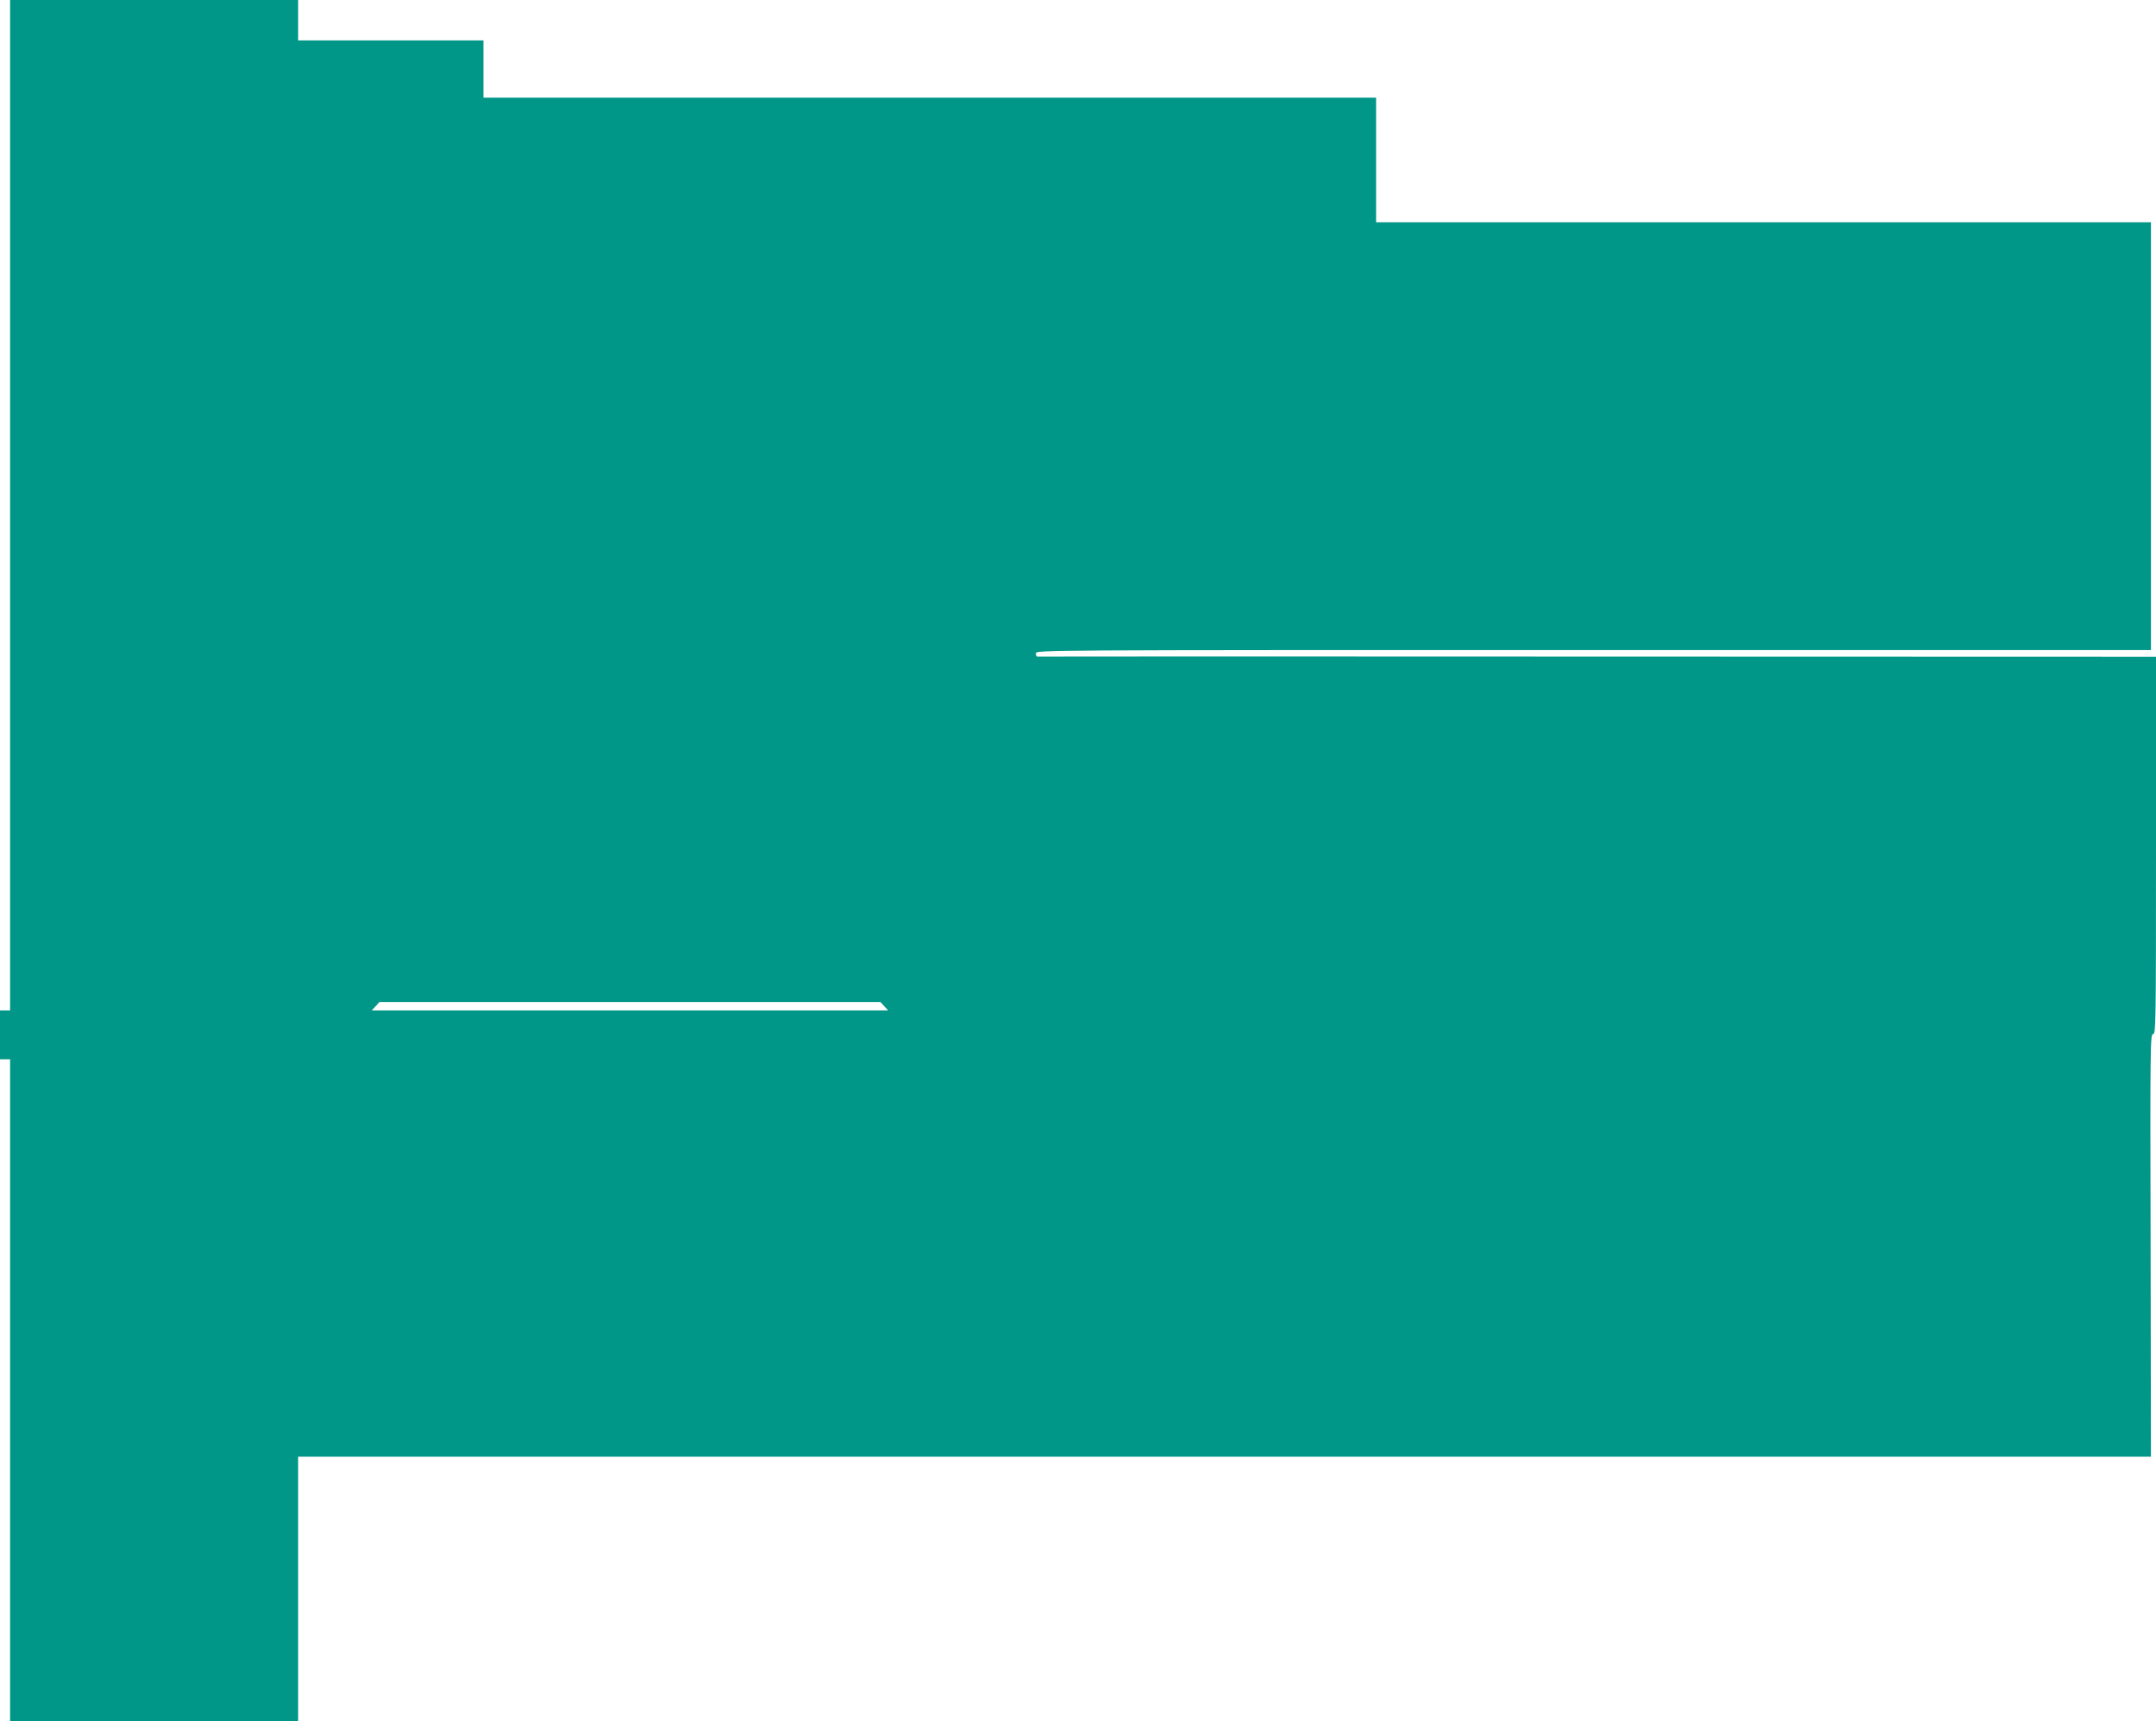 <?xml version="1.0" standalone="no"?>
<!DOCTYPE svg PUBLIC "-//W3C//DTD SVG 20010904//EN"
 "http://www.w3.org/TR/2001/REC-SVG-20010904/DTD/svg10.dtd">
<svg version="1.0" xmlns="http://www.w3.org/2000/svg"
 width="1280pt" height="1022pt" viewBox="0 0 1280 1022"
 preserveAspectRatio="xMidYMid meet">
<g transform="translate(0,1022) scale(0.1,-0.1)"
fill="#009688" stroke="none">
<path d="M60 7220 l0 -3000 -30 0 -30 0 0 -145 0 -145 30 0 30 0 0 -1965 0
-1965 855 0 855 0 0 785 0 785 5500 0 5500 0 -2 1255 c-3 1190 -2 1255 15
1255 16 0 17 60 17 1120 l0 1120 -3317 1 c-1825 1 -3321 1 -3325 0 -5 0 -8 8
-8 19 0 20 7 20 3310 20 l3310 0 0 1270 0 1270 -2300 0 -2300 0 0 370 0 370
-2650 0 -2650 0 0 170 0 170 -550 0 -550 0 0 120 0 120 -855 0 -855 0 0 -3000z
m5190 -2975 l23 -25 -1533 0 -1533 0 23 25 23 25 1487 0 1487 0 23 -25z"/>
</g>
</svg>
